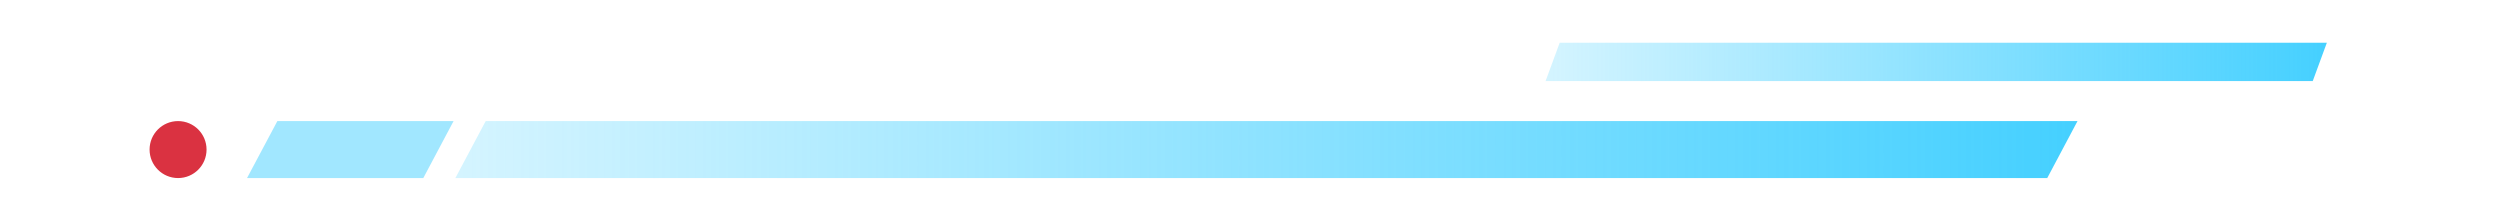 <svg width="351" height="28" viewBox="0 0 351 28" fill="none" xmlns="http://www.w3.org/2000/svg">
<path d="M326.69 6L218.98 6L217 11.38H324.71L326.69 6Z" fill="url(#paint0_linear_565_2882)"/>
<path d="M291.682 17L68.192 17L63.932 25C151.214 25 200.15 25 287.432 25L291.682 17Z" fill="url(#paint1_linear_565_2882)"/>
<path opacity="0.5" d="M63.681 17L38.942 17L34.682 25C121.964 25 -27.85 25 59.431 25L63.681 17Z" fill="#45D0FF"/>
<circle cx="25" cy="21" r="4" fill="#DA3241"/>
<defs>
<linearGradient id="paint0_linear_565_2882" x1="326.69" y1="8.69" x2="212.799" y2="8.69" gradientUnits="userSpaceOnUse">
<stop stop-color="#45D0FF"/>
<stop offset="1" stop-color="#45D0FF" stop-opacity="0.2"/>
</linearGradient>
<linearGradient id="paint1_linear_565_2882" x1="291.682" y1="21" x2="55.21" y2="21" gradientUnits="userSpaceOnUse">
<stop stop-color="#45D0FF"/>
<stop offset="1" stop-color="#45D0FF" stop-opacity="0.2"/>
</linearGradient>
</defs>
</svg>
